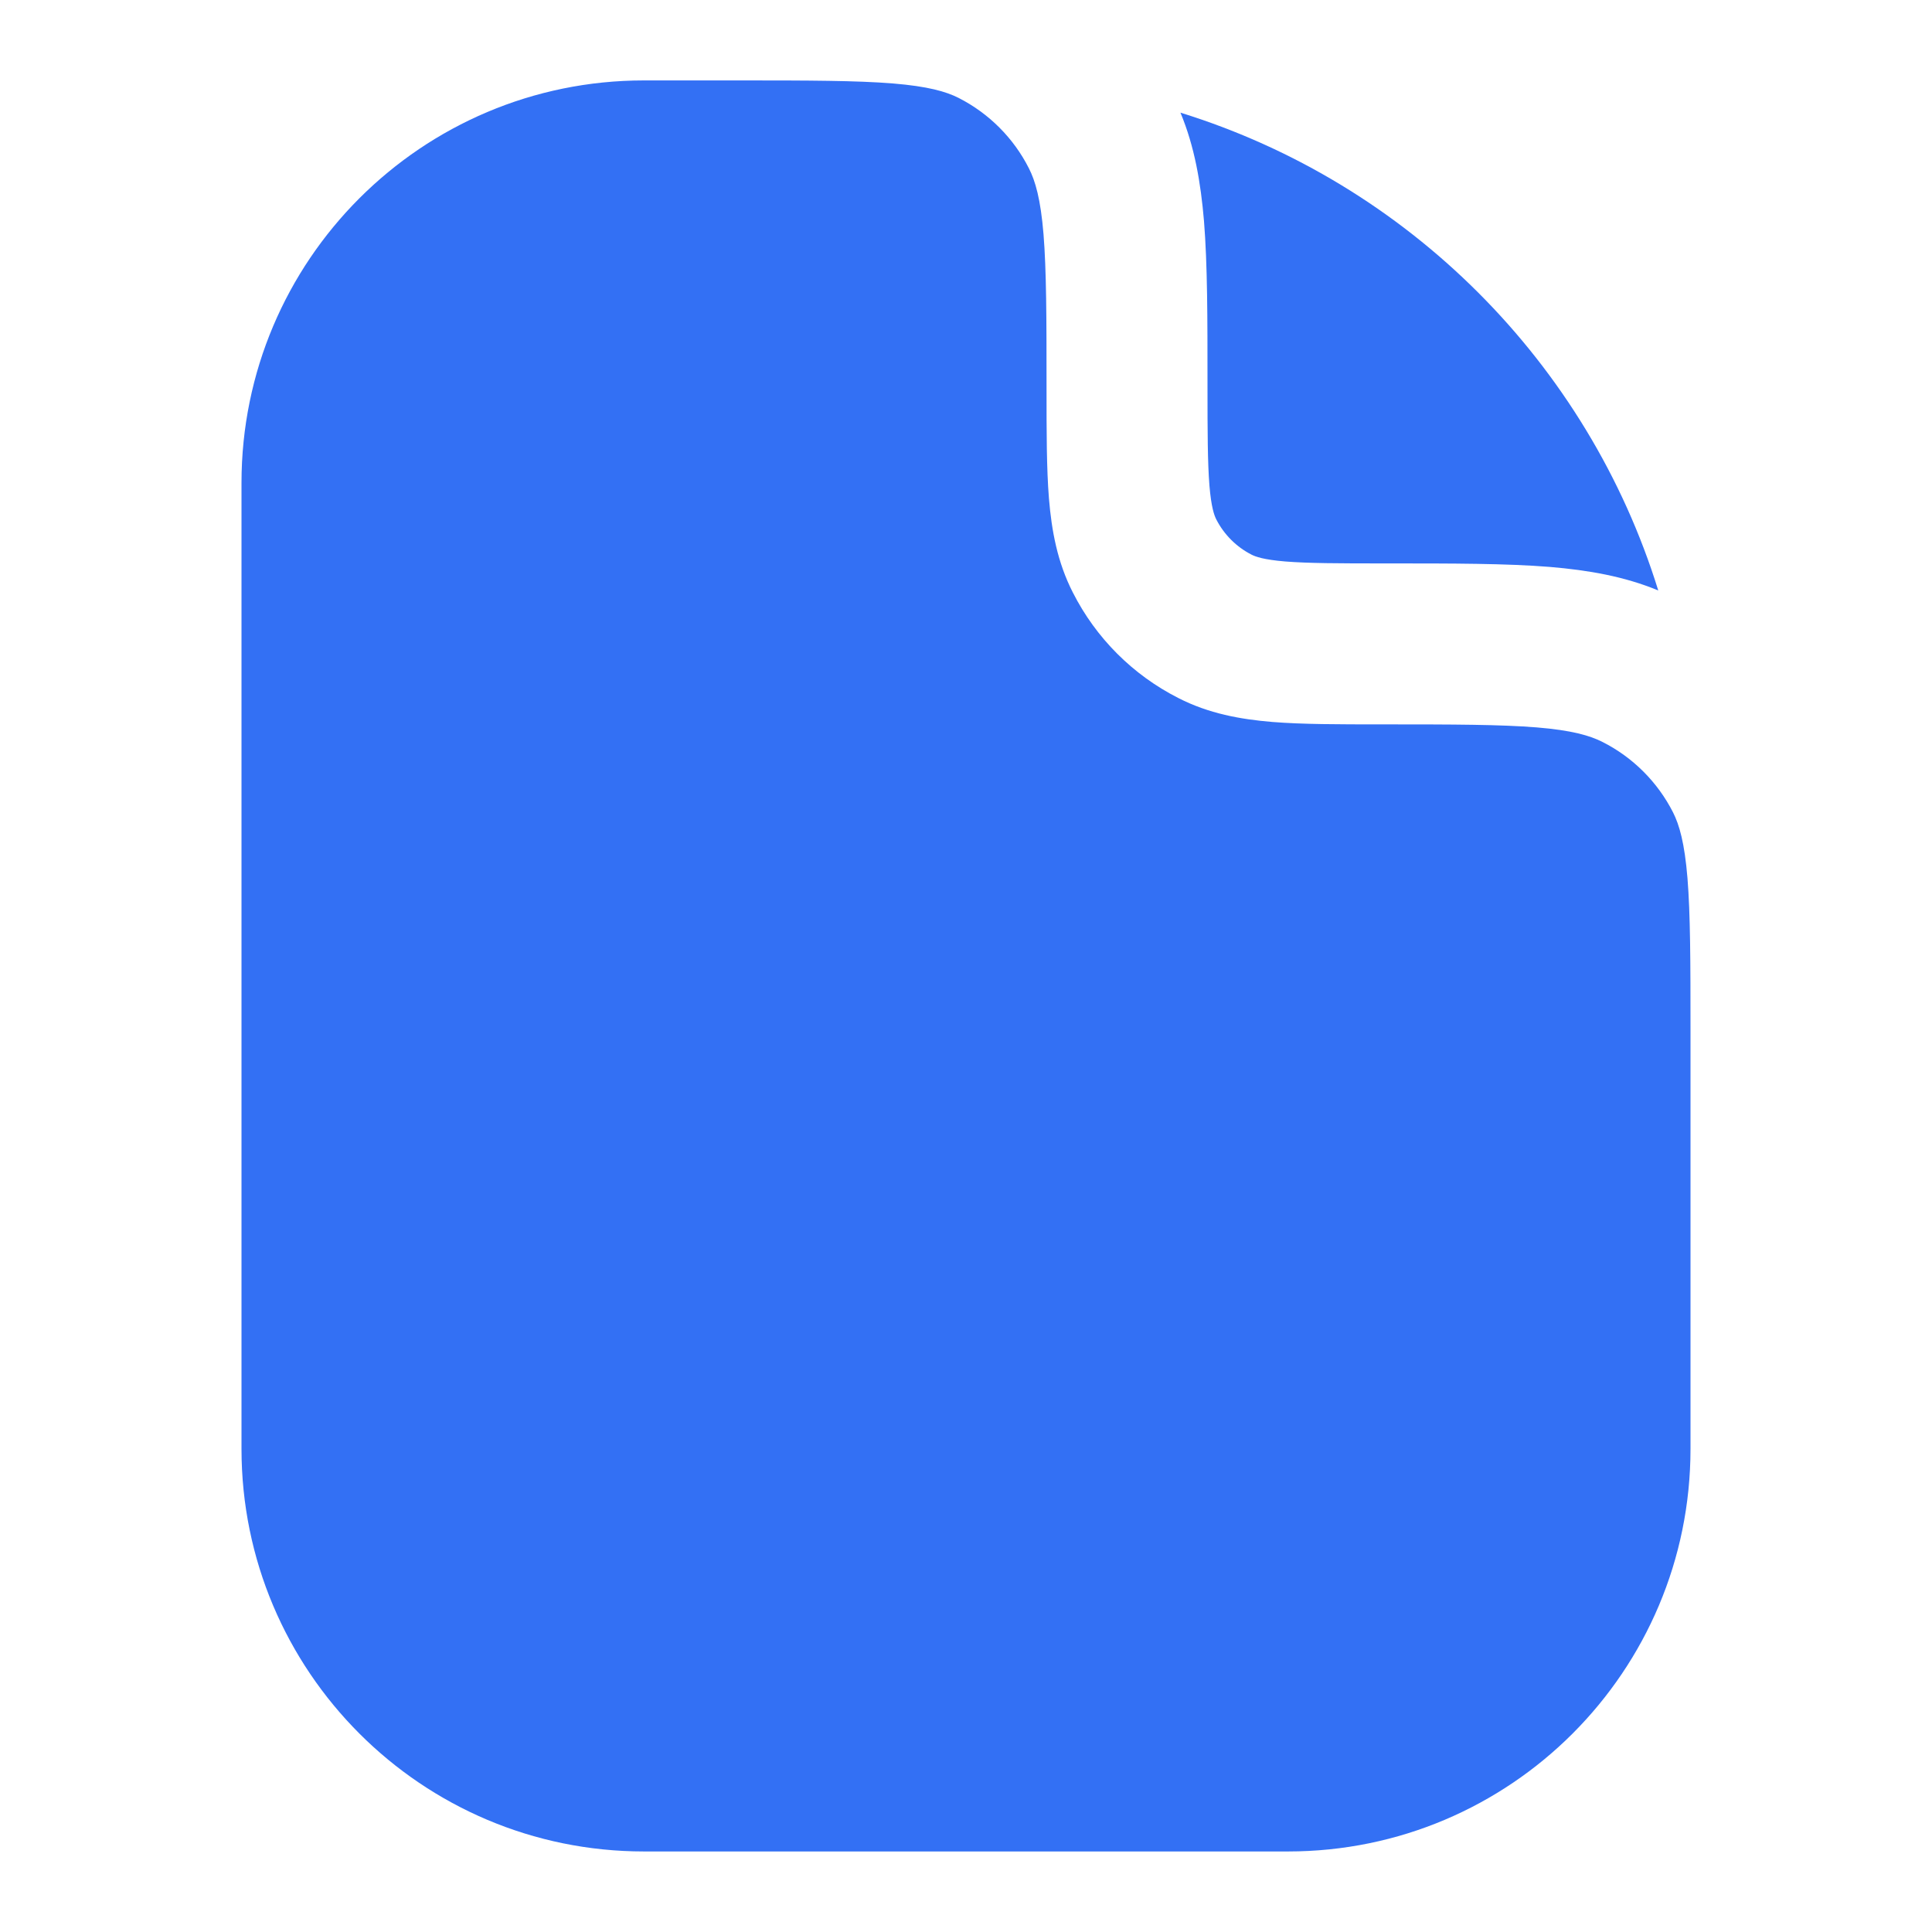 <svg width="16" height="16" viewBox="0 0 16 16" fill="none" xmlns="http://www.w3.org/2000/svg">
<path d="M5.333 0.666C3.492 0.666 2 2.158 2 3.999V11.999C2 13.84 3.492 15.333 5.333 15.333H10.667C12.508 15.333 14 13.84 14 11.999V8.533C14 7.962 13.999 7.573 13.975 7.273C13.951 6.981 13.908 6.832 13.855 6.727C13.727 6.476 13.523 6.272 13.272 6.145C13.168 6.092 13.018 6.048 12.726 6.024C12.426 6 12.038 5.999 11.467 5.999L11.441 5.999C11.09 5.999 10.786 5.999 10.537 5.979C10.273 5.957 10.011 5.91 9.759 5.781C9.382 5.59 9.076 5.284 8.885 4.907C8.756 4.655 8.709 4.393 8.687 4.129C8.667 3.88 8.667 3.576 8.667 3.225L8.667 3.199C8.667 2.628 8.666 2.24 8.642 1.94C8.618 1.648 8.574 1.498 8.521 1.394C8.394 1.143 8.19 0.939 7.939 0.811C7.834 0.758 7.685 0.715 7.393 0.691C7.093 0.667 6.704 0.666 6.133 0.666H5.333Z" fill="#3370F4"/>
<path d="M9.776 0.933C9.893 1.214 9.944 1.512 9.971 1.831C10 2.192 10 2.635 10 3.172V3.199C10 3.584 10.001 3.832 10.016 4.021C10.031 4.202 10.056 4.269 10.073 4.302C10.137 4.427 10.239 4.529 10.364 4.593C10.397 4.61 10.464 4.635 10.645 4.65C10.834 4.665 11.082 4.666 11.467 4.666H11.494C12.031 4.666 12.474 4.666 12.835 4.695C13.154 4.722 13.451 4.773 13.733 4.89C13.149 3.005 11.661 1.517 9.776 0.933Z" fill="#3370F4"/>
</svg>

